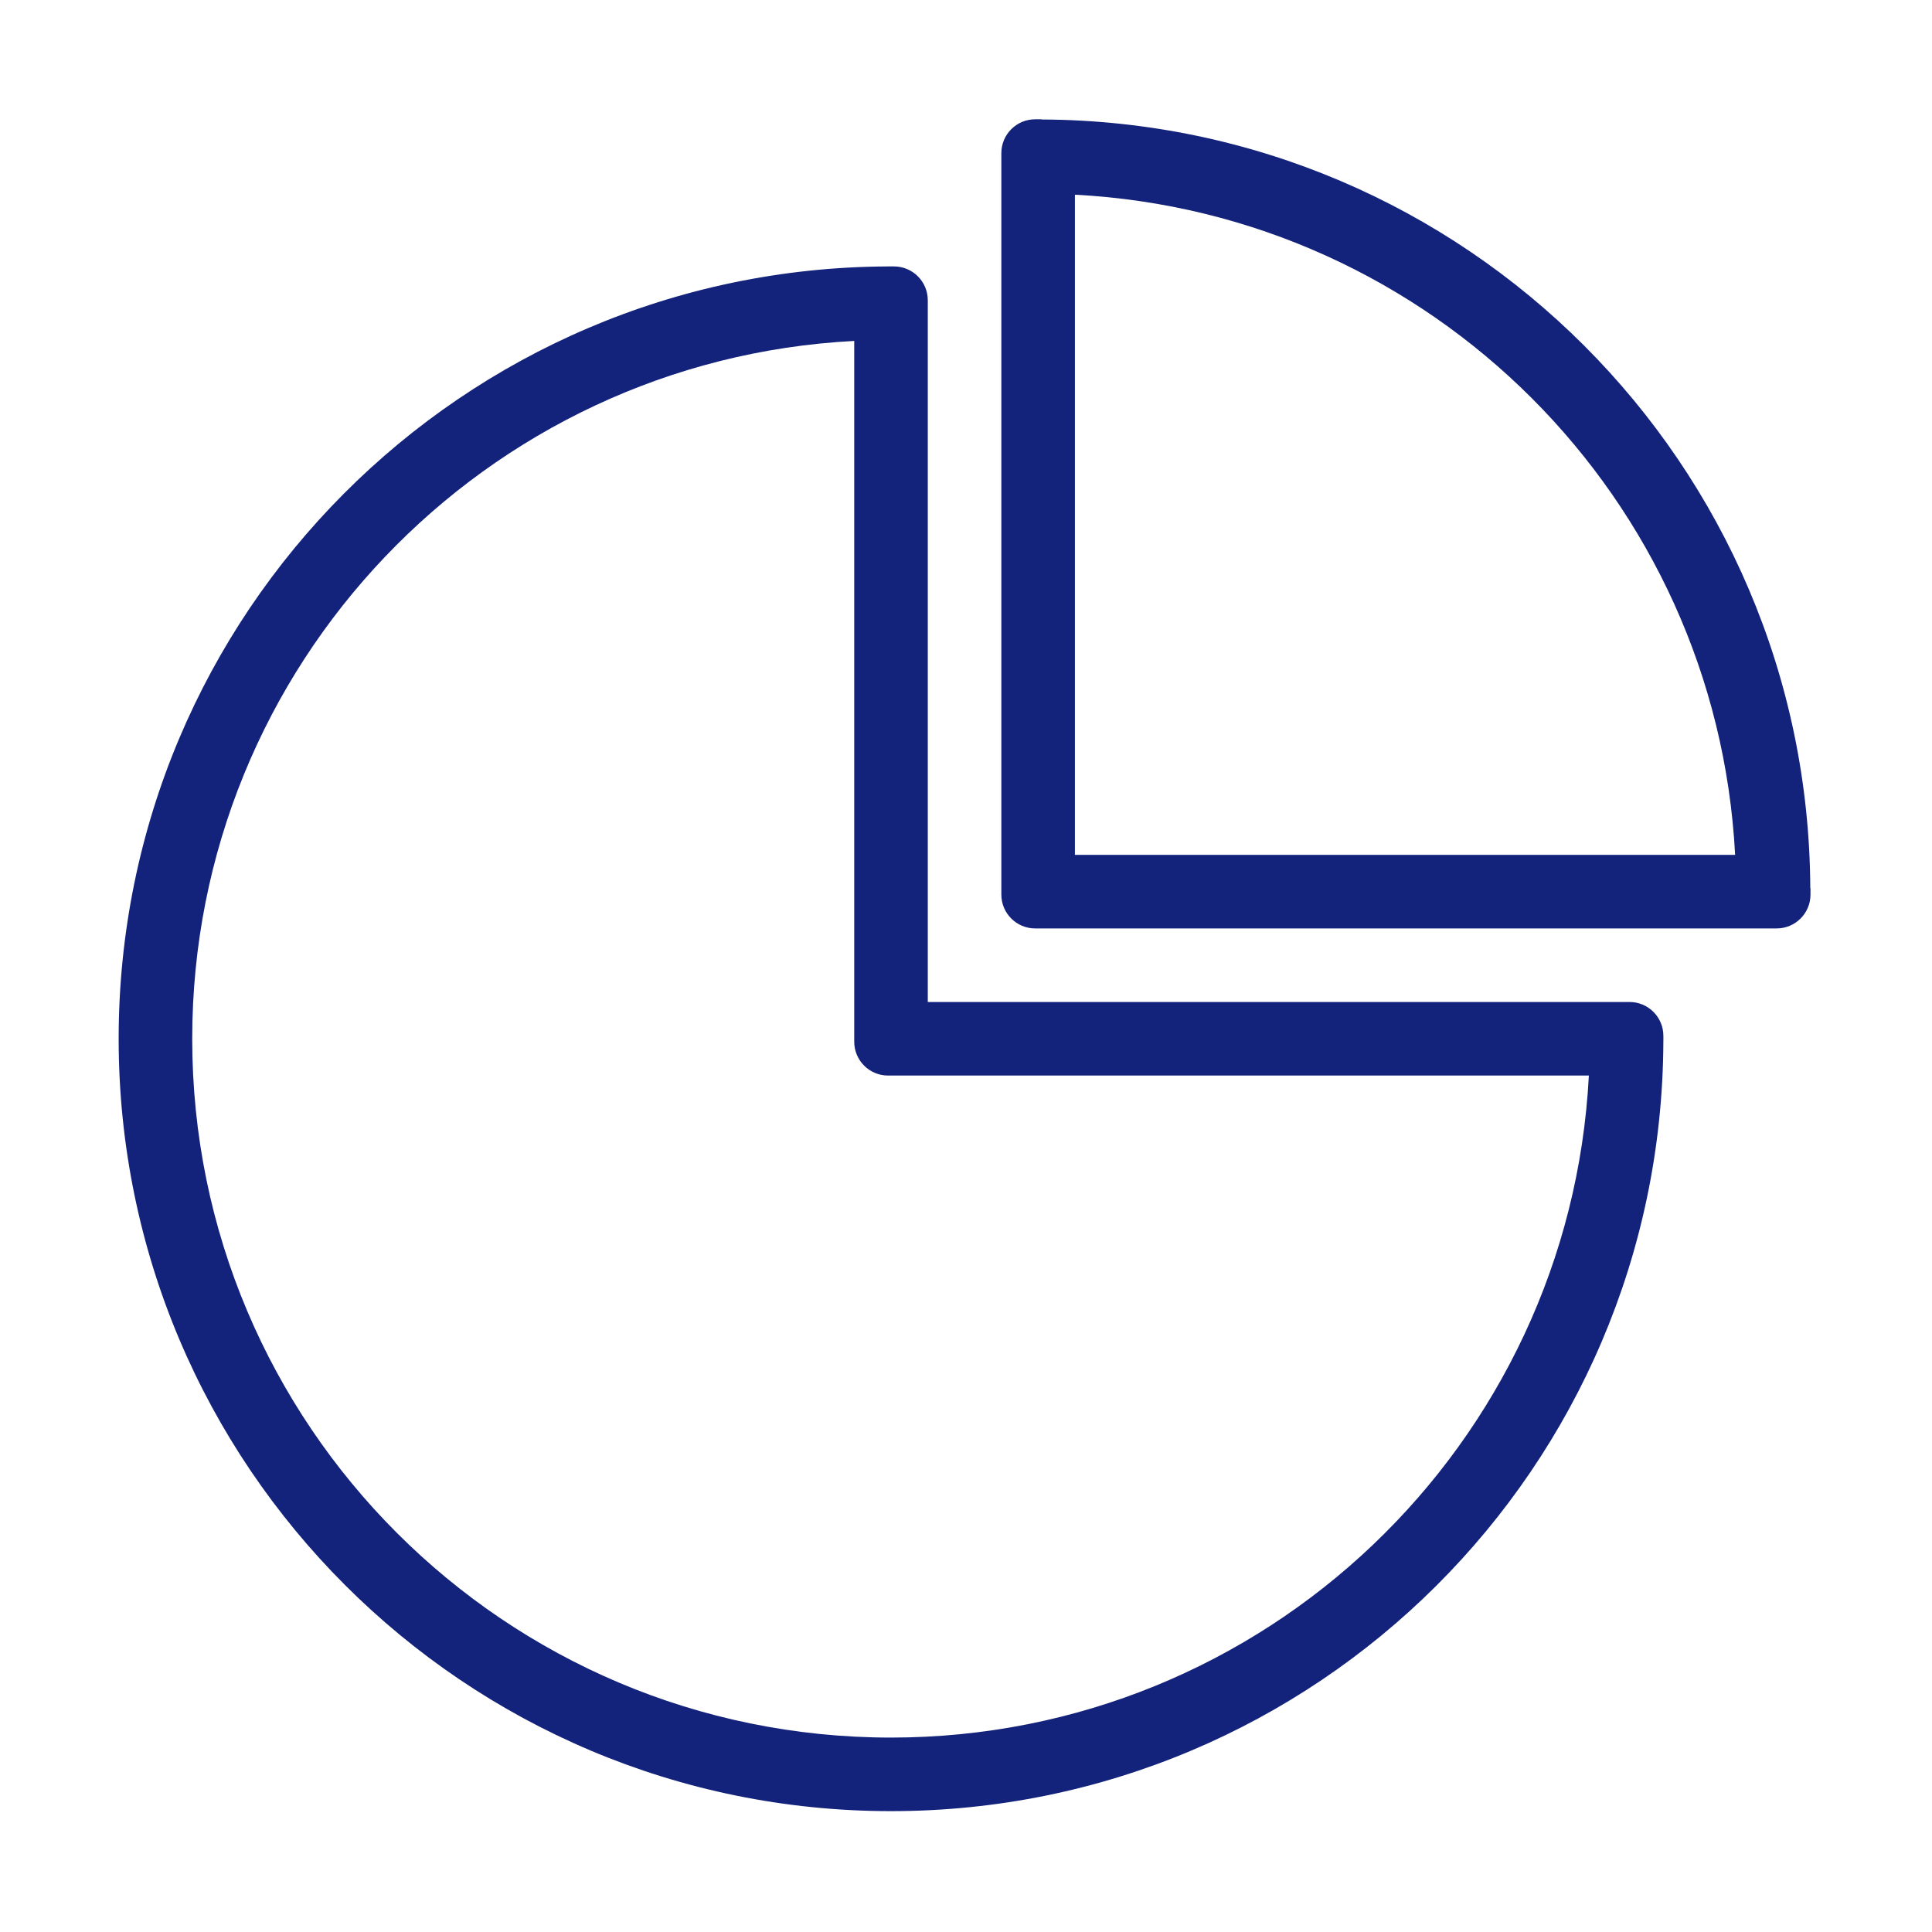 <?xml version="1.0" standalone="no"?><!DOCTYPE svg PUBLIC "-//W3C//DTD SVG 1.1//EN" "http://www.w3.org/Graphics/SVG/1.1/DTD/svg11.dtd"><svg class="icon" width="40px" height="40.00px" viewBox="0 0 1024 1024" version="1.1" xmlns="http://www.w3.org/2000/svg"><path d="M863.685 531.079 491.748 531.079 491.748 159.142c0-9.905-8.03-17.935-17.934-17.935l-3.118 0c-0.076 0-0.148 0.01-0.223 0.011C245.206 142.179 62.89 325.079 62.89 550.57c0 226.086 183.278 409.371 409.365 409.371 225.49 0 408.39-182.32 409.354-407.583 0.001-0.075 0.011-0.148 0.011-0.224l0-3.12C881.62 539.107 873.588 531.079 863.685 531.079zM472.254 920.953c-204.555 0-370.377-165.824-370.377-370.383 0-198.015 155.392-359.734 350.885-369.871l0 371.436c0 9.904 8.029 17.929 17.934 17.929l371.431 0C831.989 765.561 670.269 920.953 472.254 920.953zM959.49 470.514C958.36 246.1 776.725 64.46 552.308 63.331c-0.182-0.005-0.336-0.105-0.52-0.105l-3.12 0c-9.906 0-17.933 8.032-17.933 17.942l0 392.986c0 9.904 8.029 17.935 17.933 17.935L941.66 492.09c9.907 0 17.933-8.033 17.933-17.935l0-3.12C959.594 470.847 959.495 470.695 959.49 470.514zM569.723 453.097 569.723 103.194c188.937 9.866 340.065 160.999 349.929 349.903L569.723 453.097z" fill="#13227a" /></svg>